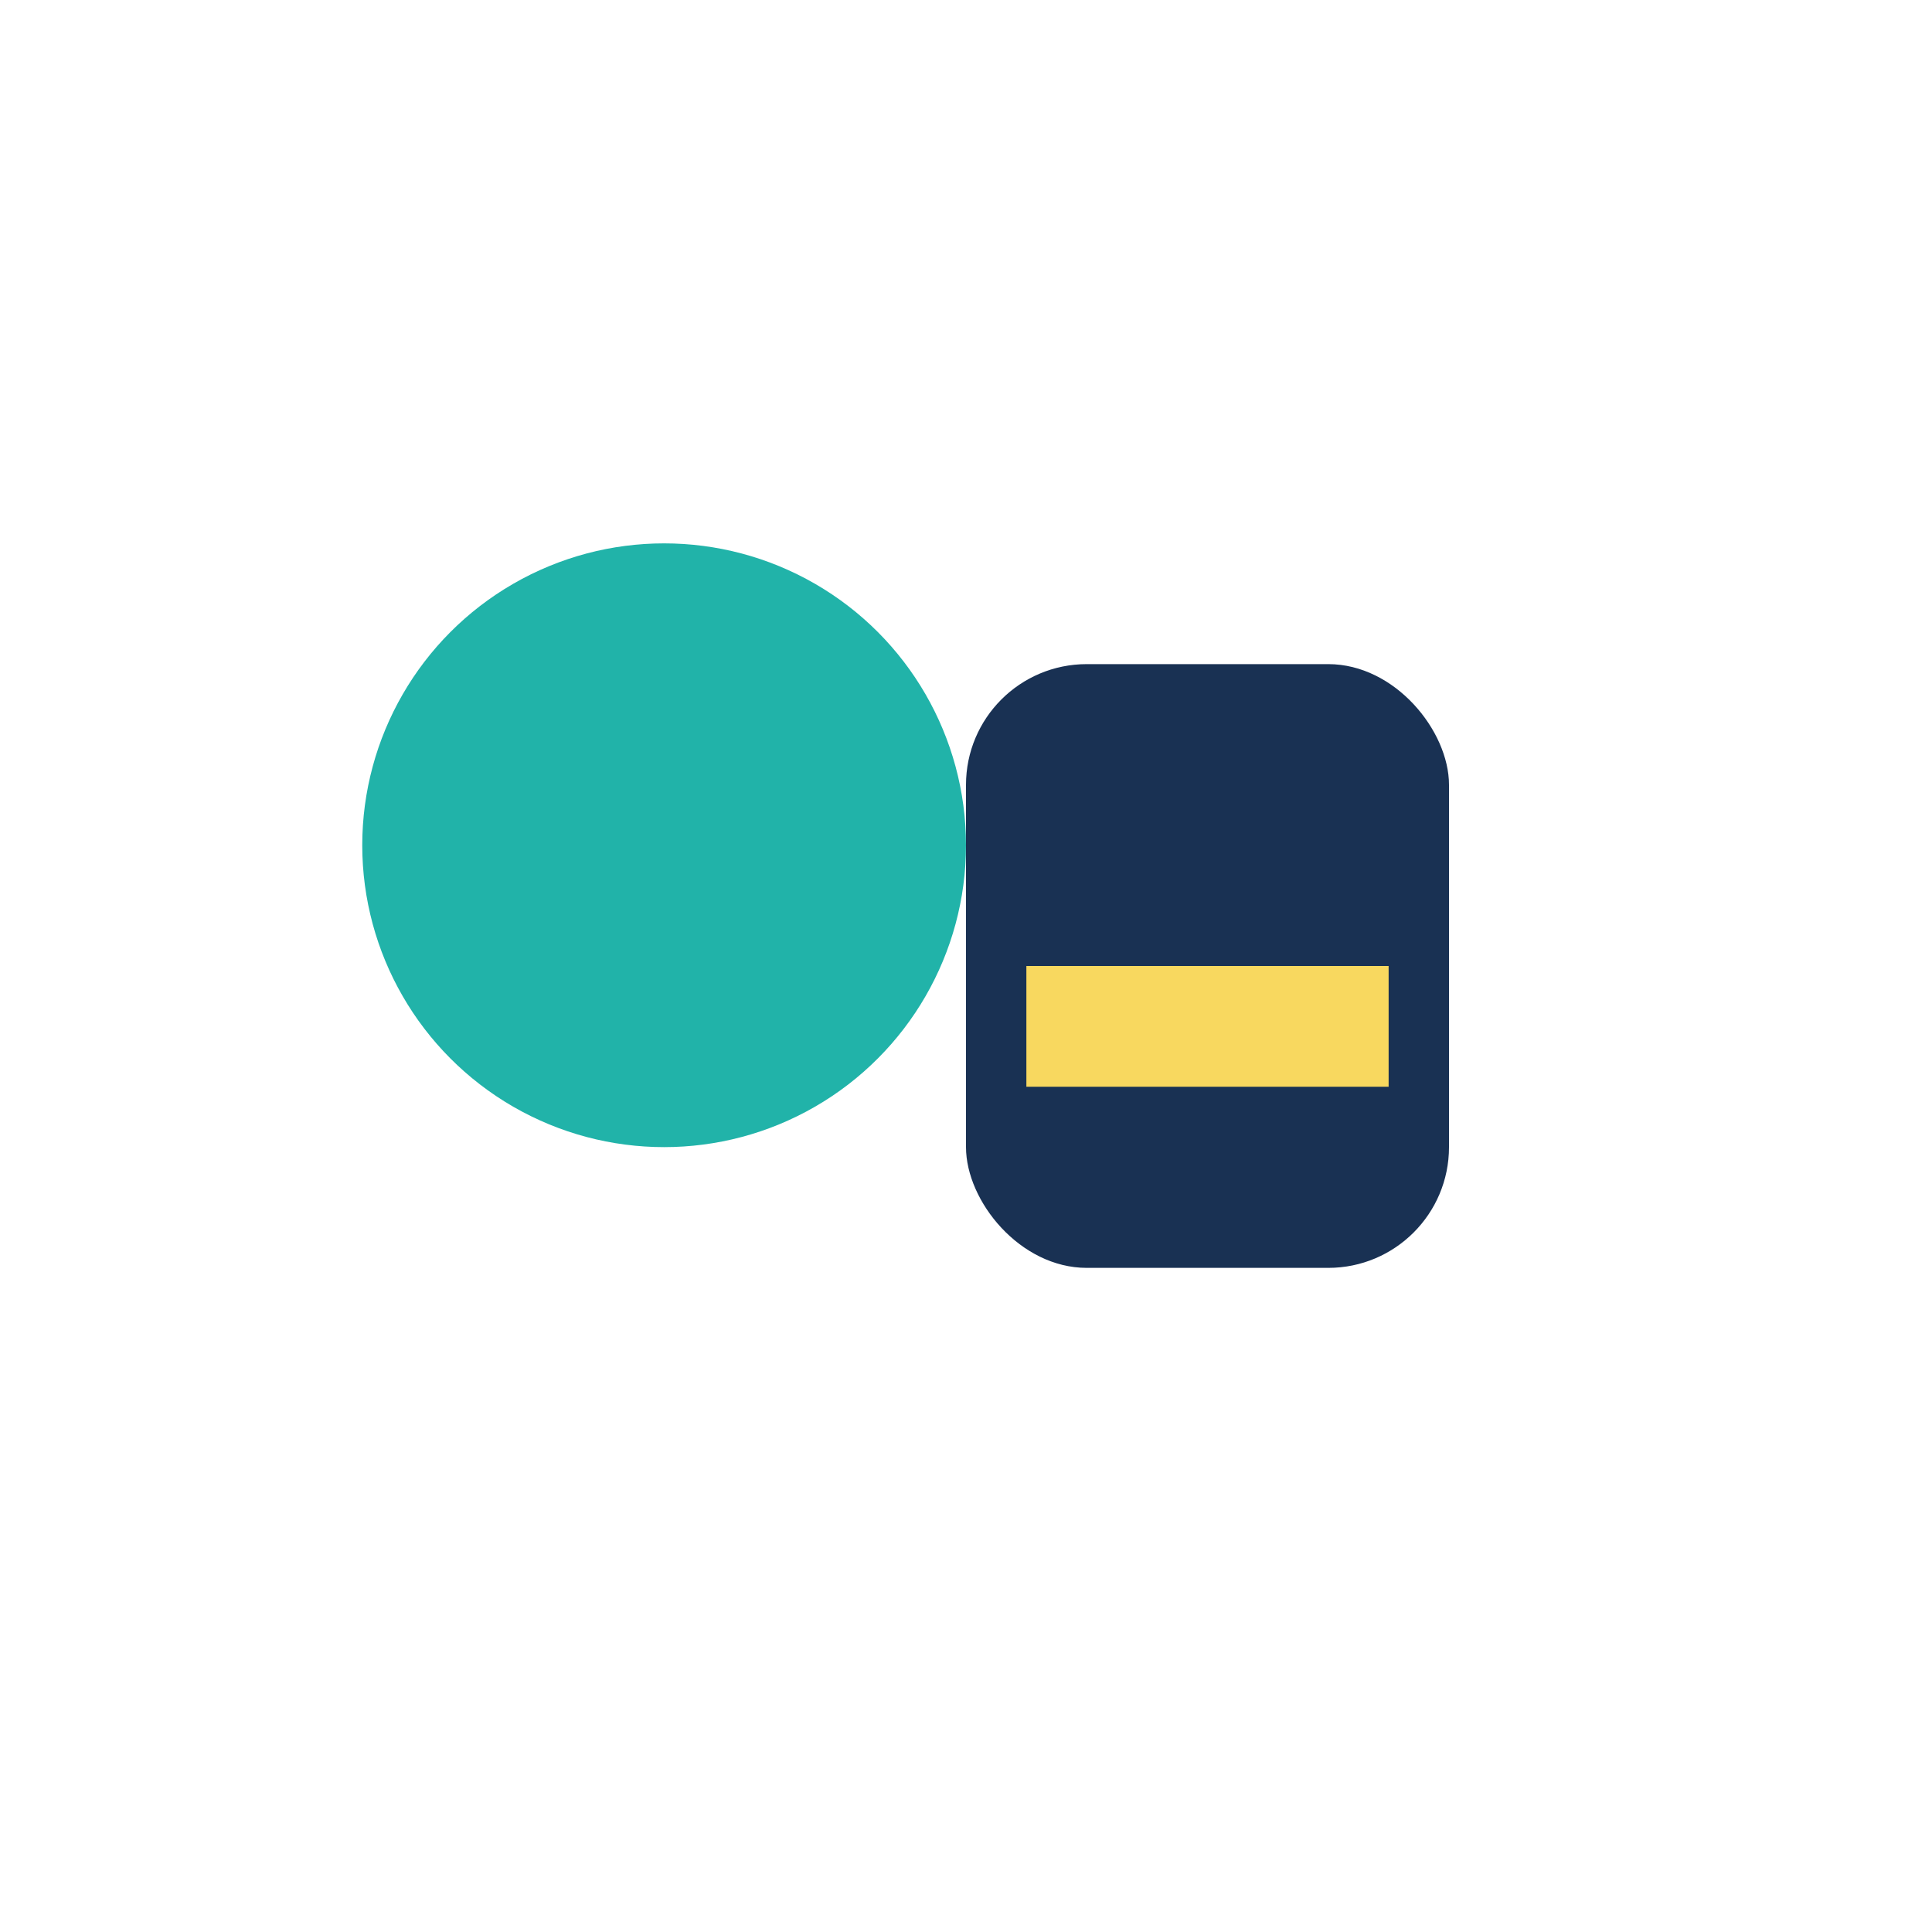 <?xml version="1.0" encoding="UTF-8"?>
<svg xmlns="http://www.w3.org/2000/svg" width="32" height="32" viewBox="0 0 32 32"><circle cx="11" cy="14" r="5" fill="#21B3A9"/><rect x="16" y="11" width="8" height="10" rx="2" fill="#193153"/><rect x="17" y="16" width="6" height="2" fill="#F8D85F"/></svg>
